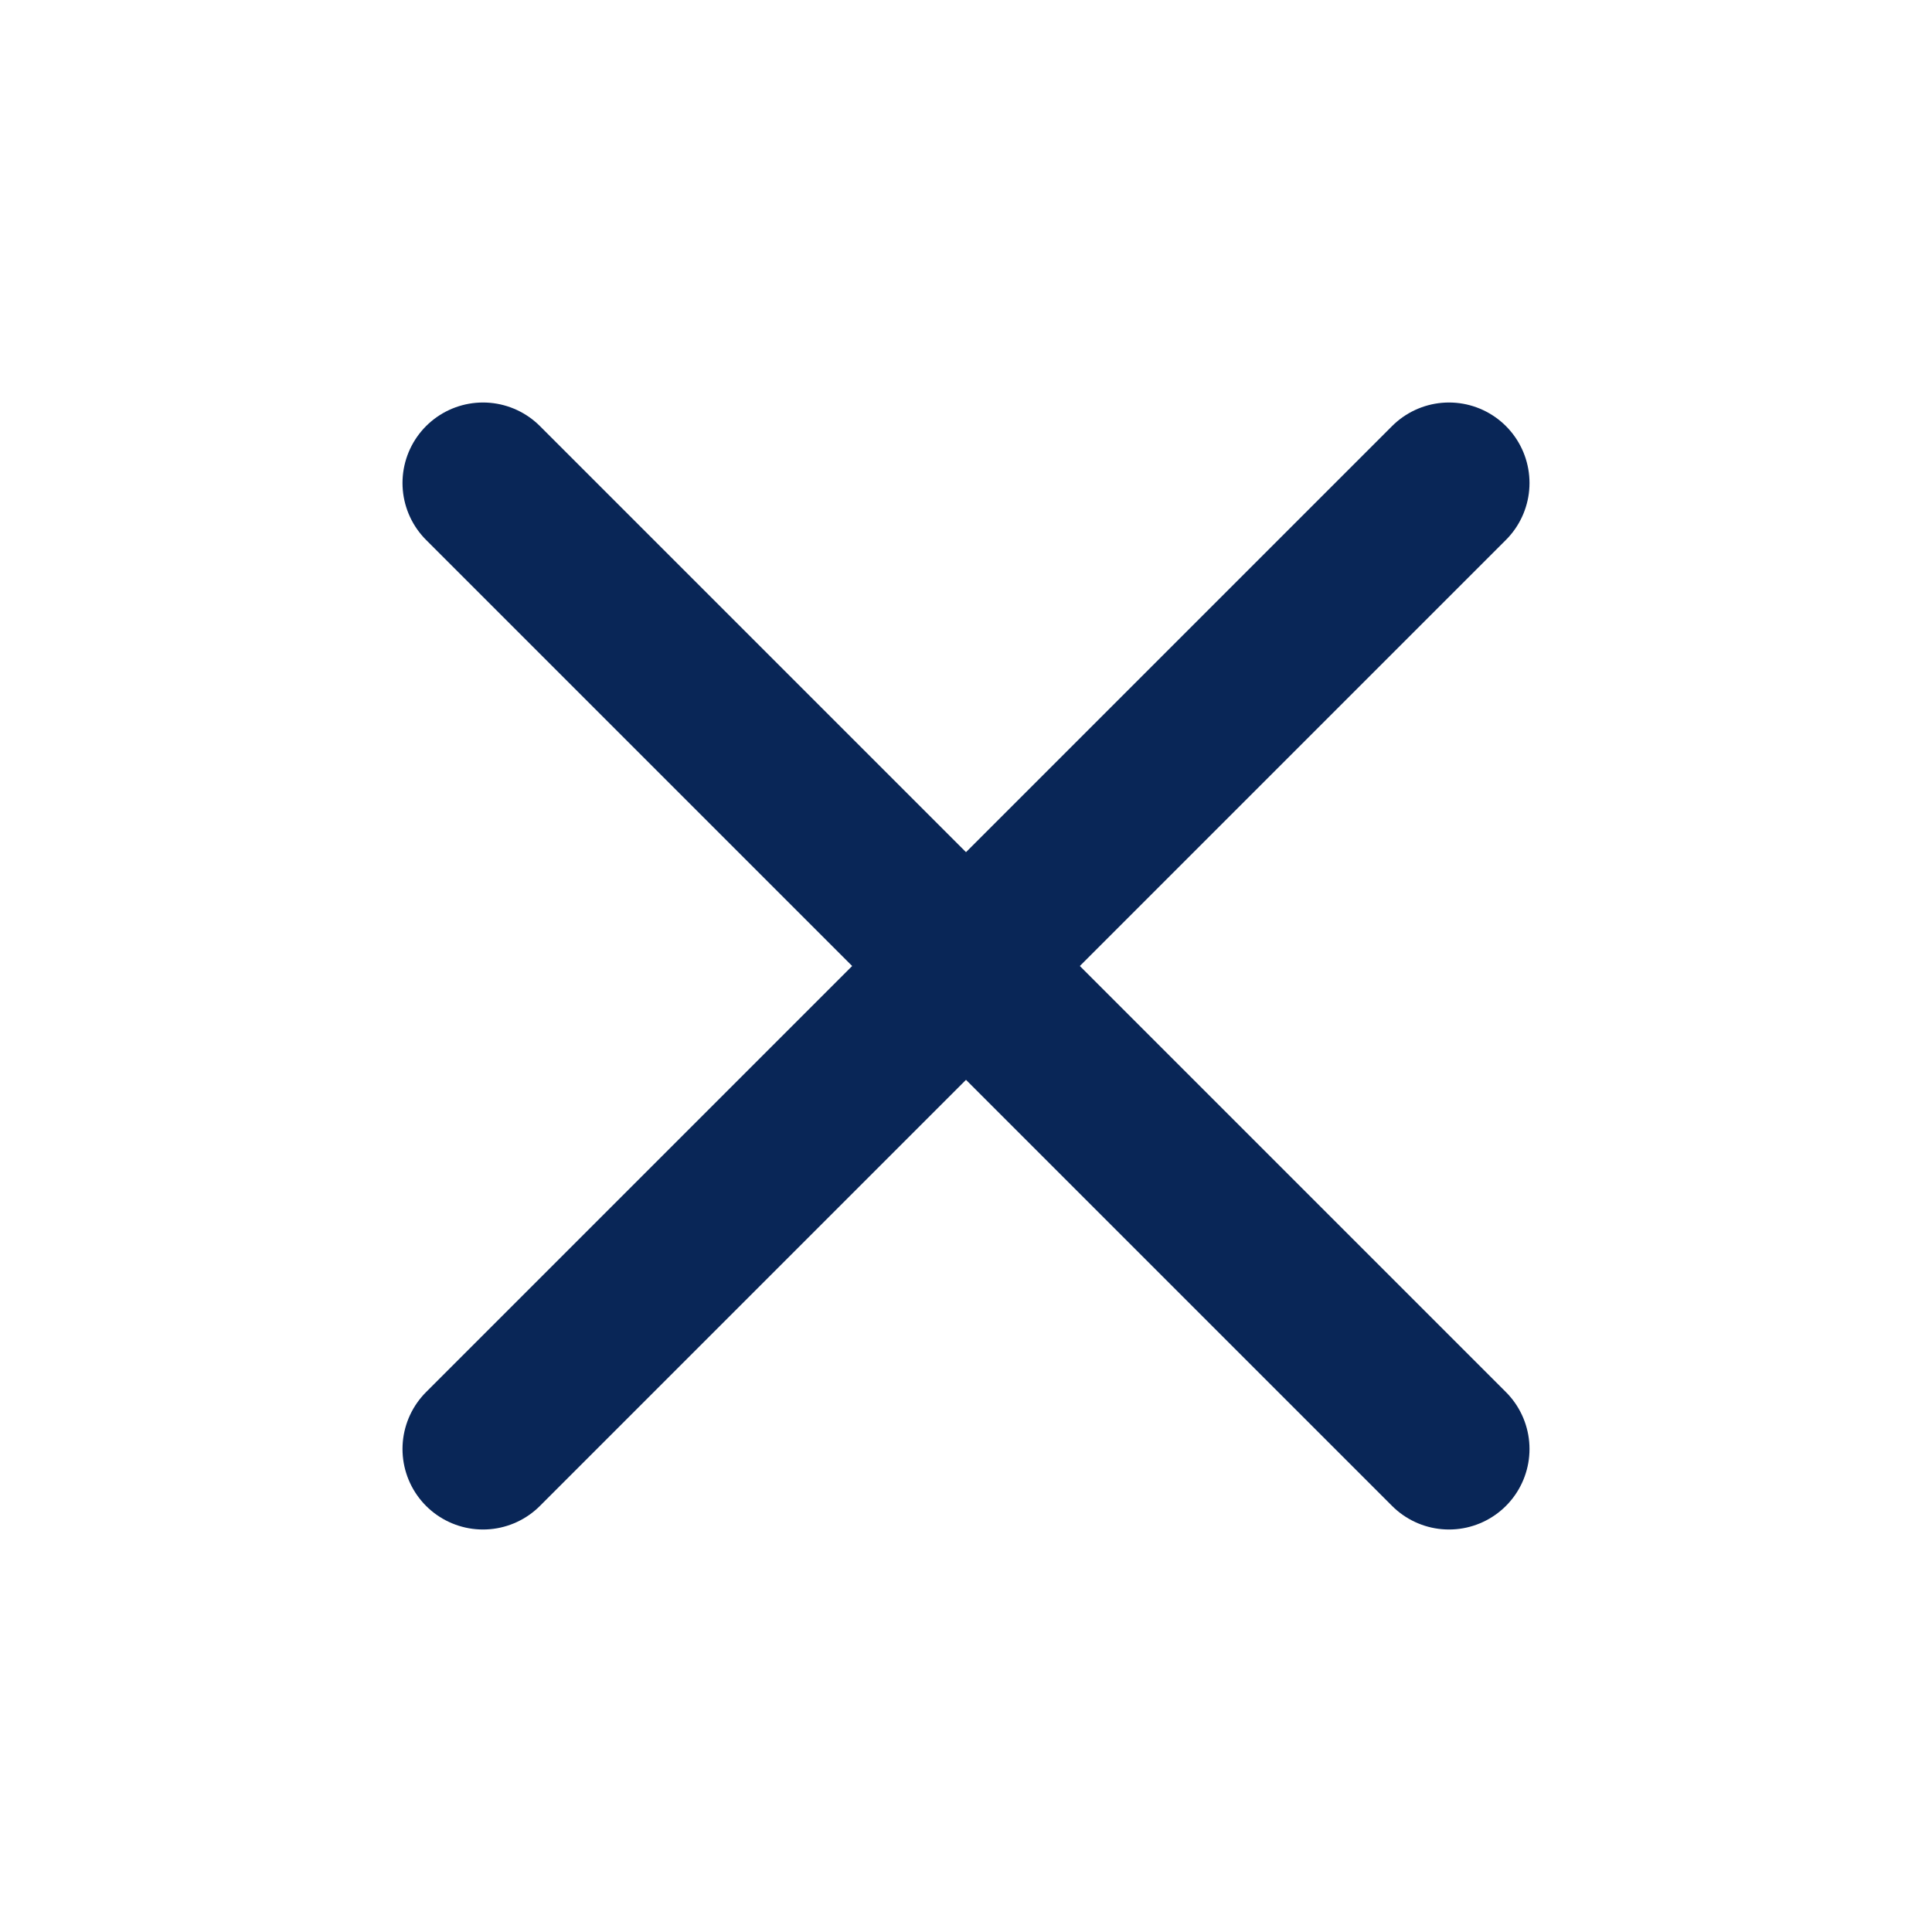<svg xmlns="http://www.w3.org/2000/svg" width="24" height="24" 
     viewBox="0 0 24 24" fill="none" 
     stroke="#092657" stroke-width="2" 
     stroke-linecap="round" stroke-linejoin="round" 
     class="lucide lucide-x-icon lucide-x">
  <path d="M18 6 6 18"/>
  <path d="m6 6 12 12"/>
</svg>
